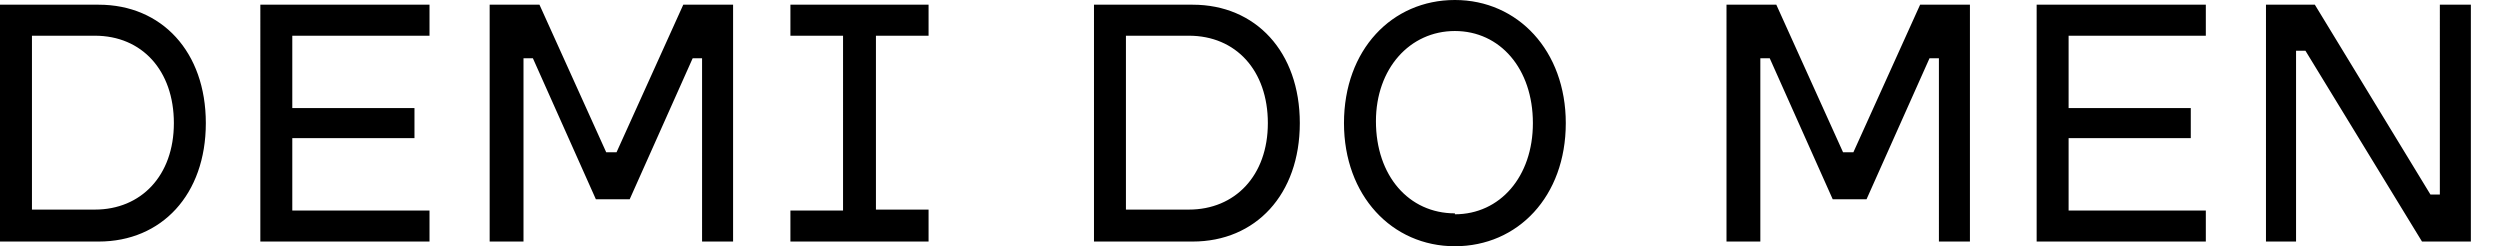 <?xml version="1.0" encoding="UTF-8"?><svg xmlns="http://www.w3.org/2000/svg" viewBox="0 0 266 26.2"><path d="m10.5,25.7H0V.5h10.5c6.7,0,11.4,5,11.4,12.6h0c0,7.6-4.7,12.6-11.4,12.6ZM3.4,3.9v18.4h6.7c4.9,0,8.4-3.6,8.4-9.2h0c0-5.6-3.4-9.3-8.4-9.3H3.4Zm42.3,21.8h-18V.5h18v3.3h-14.6v7.7h13v3.2h-13v7.7h14.6v3.3Zm9.8,0h-3.4V.5h5.3l7.1,15.7h1.1l7.1-15.7h5.3v25.2h-3.3V6.2h-1l-6.7,15h-3.6l-6.7-15h-1v19.5Zm43.3,0h-14.7v-3.3h5.6V3.8h-5.6V.5h14.7v3.3h-5.6v18.5h5.6v3.3Zm28.1,0h-10.5V.5h10.5c6.7,0,11.4,5,11.4,12.6h0c0,7.6-4.7,12.6-11.4,12.6Zm-7.1-21.8v18.4h6.7c4.9,0,8.4-3.6,8.4-9.2h0c0-5.6-3.4-9.3-8.4-9.3h-6.7Zm35,22.3c-6.7,0-11.8-5.4-11.8-13.1h0c0-7.8,5.1-13.1,11.8-13.1s11.8,5.4,11.8,13.1h0c0,7.8-5.1,13.1-11.8,13.1Zm0-3.4c4.8,0,8.3-4,8.3-9.7h0c0-5.8-3.5-9.8-8.3-9.8s-8.4,4-8.4,9.6h0c0,5.8,3.5,9.8,8.4,9.8Zm32.3,2.9h-3.4V.5h5.3l7.1,15.7h1.1l7.1-15.7h5.3v25.2h-3.3V6.2h-1l-6.7,15h-3.6l-6.7-15h-1v19.5Zm47.6,0h-18V.5h18v3.3h-14.6v7.7h13v3.2h-13v7.7h14.6v3.3Zm9.7,0h-3.3V.5h5.2l12.3,20.2h1V.5h3.3v25.2h-5.2l-12.4-20.3h-1v20.3Z" stroke-width="0"/></svg>
